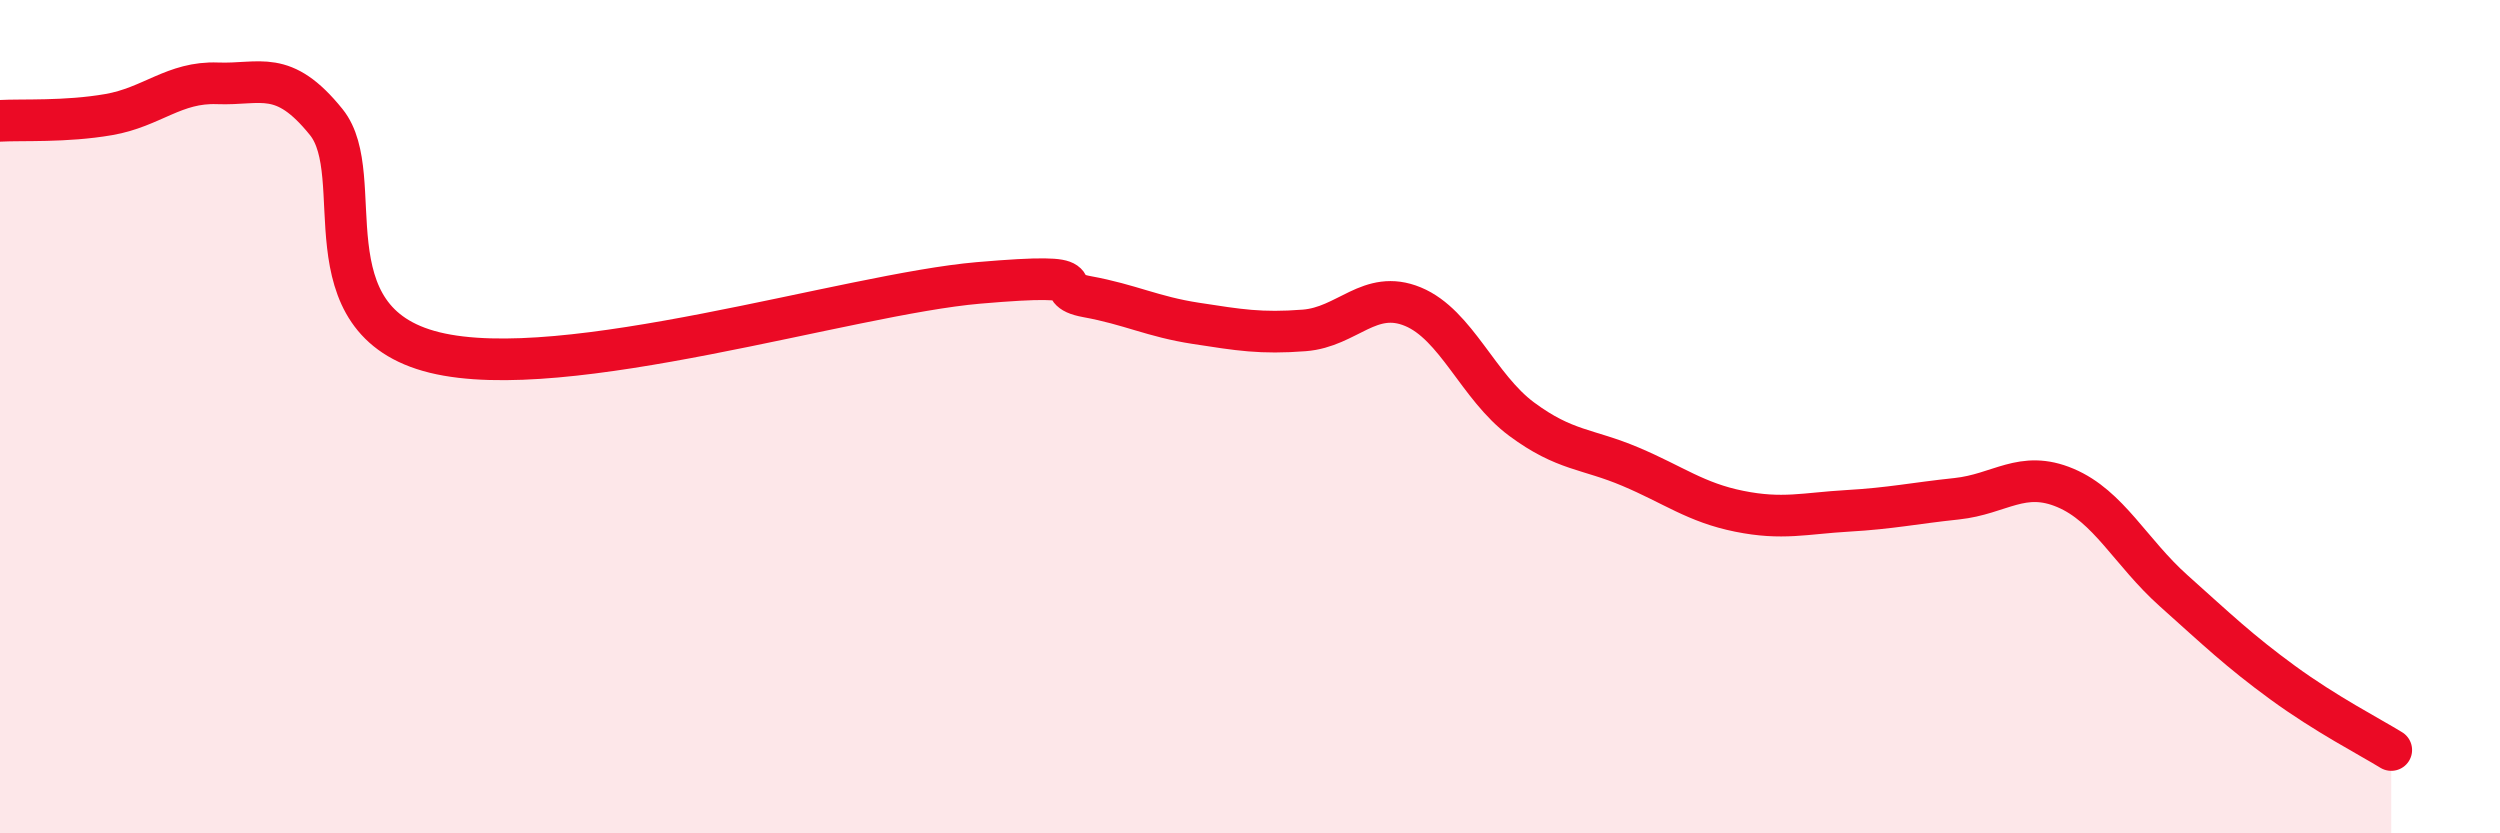 
    <svg width="60" height="20" viewBox="0 0 60 20" xmlns="http://www.w3.org/2000/svg">
      <path
        d="M 0,2.9 C 0.52,2.87 1.57,2.93 2.61,2.75 C 3.65,2.57 4.18,1.96 5.22,2 C 6.26,2.04 6.79,1.64 7.83,2.93 C 8.87,4.22 7.3,7.69 10.43,8.46 C 13.56,9.23 20.35,7.06 23.48,6.79 C 26.61,6.52 25.05,6.93 26.09,7.12 C 27.13,7.31 27.66,7.6 28.7,7.76 C 29.74,7.92 30.26,8.01 31.3,7.93 C 32.34,7.85 32.87,6.93 33.91,7.36 C 34.95,7.79 35.48,9.29 36.52,10.06 C 37.56,10.83 38.09,10.76 39.13,11.2 C 40.17,11.64 40.7,12.06 41.74,12.27 C 42.78,12.48 43.31,12.32 44.35,12.26 C 45.39,12.2 45.92,12.08 46.96,11.97 C 48,11.86 48.53,11.27 49.57,11.71 C 50.61,12.15 51.13,13.25 52.17,14.18 C 53.21,15.11 53.74,15.62 54.78,16.38 C 55.82,17.14 56.87,17.68 57.39,18L57.39 20L0 20Z"
        fill="#EB0A25"
        opacity="0.1"
        stroke-linecap="round"
        stroke-linejoin="round"
      />
      <path
        d="M 0,2.9 C 0.52,2.87 1.57,2.93 2.61,2.75 C 3.65,2.57 4.18,1.96 5.22,2 C 6.26,2.04 6.79,1.64 7.83,2.93 C 8.87,4.22 7.3,7.69 10.43,8.46 C 13.56,9.23 20.35,7.06 23.48,6.79 C 26.61,6.52 25.05,6.93 26.09,7.12 C 27.13,7.31 27.66,7.6 28.7,7.76 C 29.74,7.92 30.26,8.01 31.3,7.93 C 32.34,7.85 32.87,6.93 33.91,7.36 C 34.95,7.79 35.48,9.29 36.52,10.06 C 37.56,10.83 38.09,10.76 39.13,11.2 C 40.17,11.64 40.7,12.06 41.74,12.27 C 42.78,12.48 43.31,12.32 44.35,12.26 C 45.39,12.2 45.92,12.08 46.96,11.97 C 48,11.86 48.53,11.27 49.57,11.71 C 50.61,12.15 51.13,13.25 52.17,14.18 C 53.21,15.11 53.74,15.62 54.78,16.38 C 55.82,17.14 56.87,17.68 57.39,18"
        stroke="#EB0A25"
        stroke-width="1"
        fill="none"
        stroke-linecap="round"
        stroke-linejoin="round"
      />
    </svg>
  